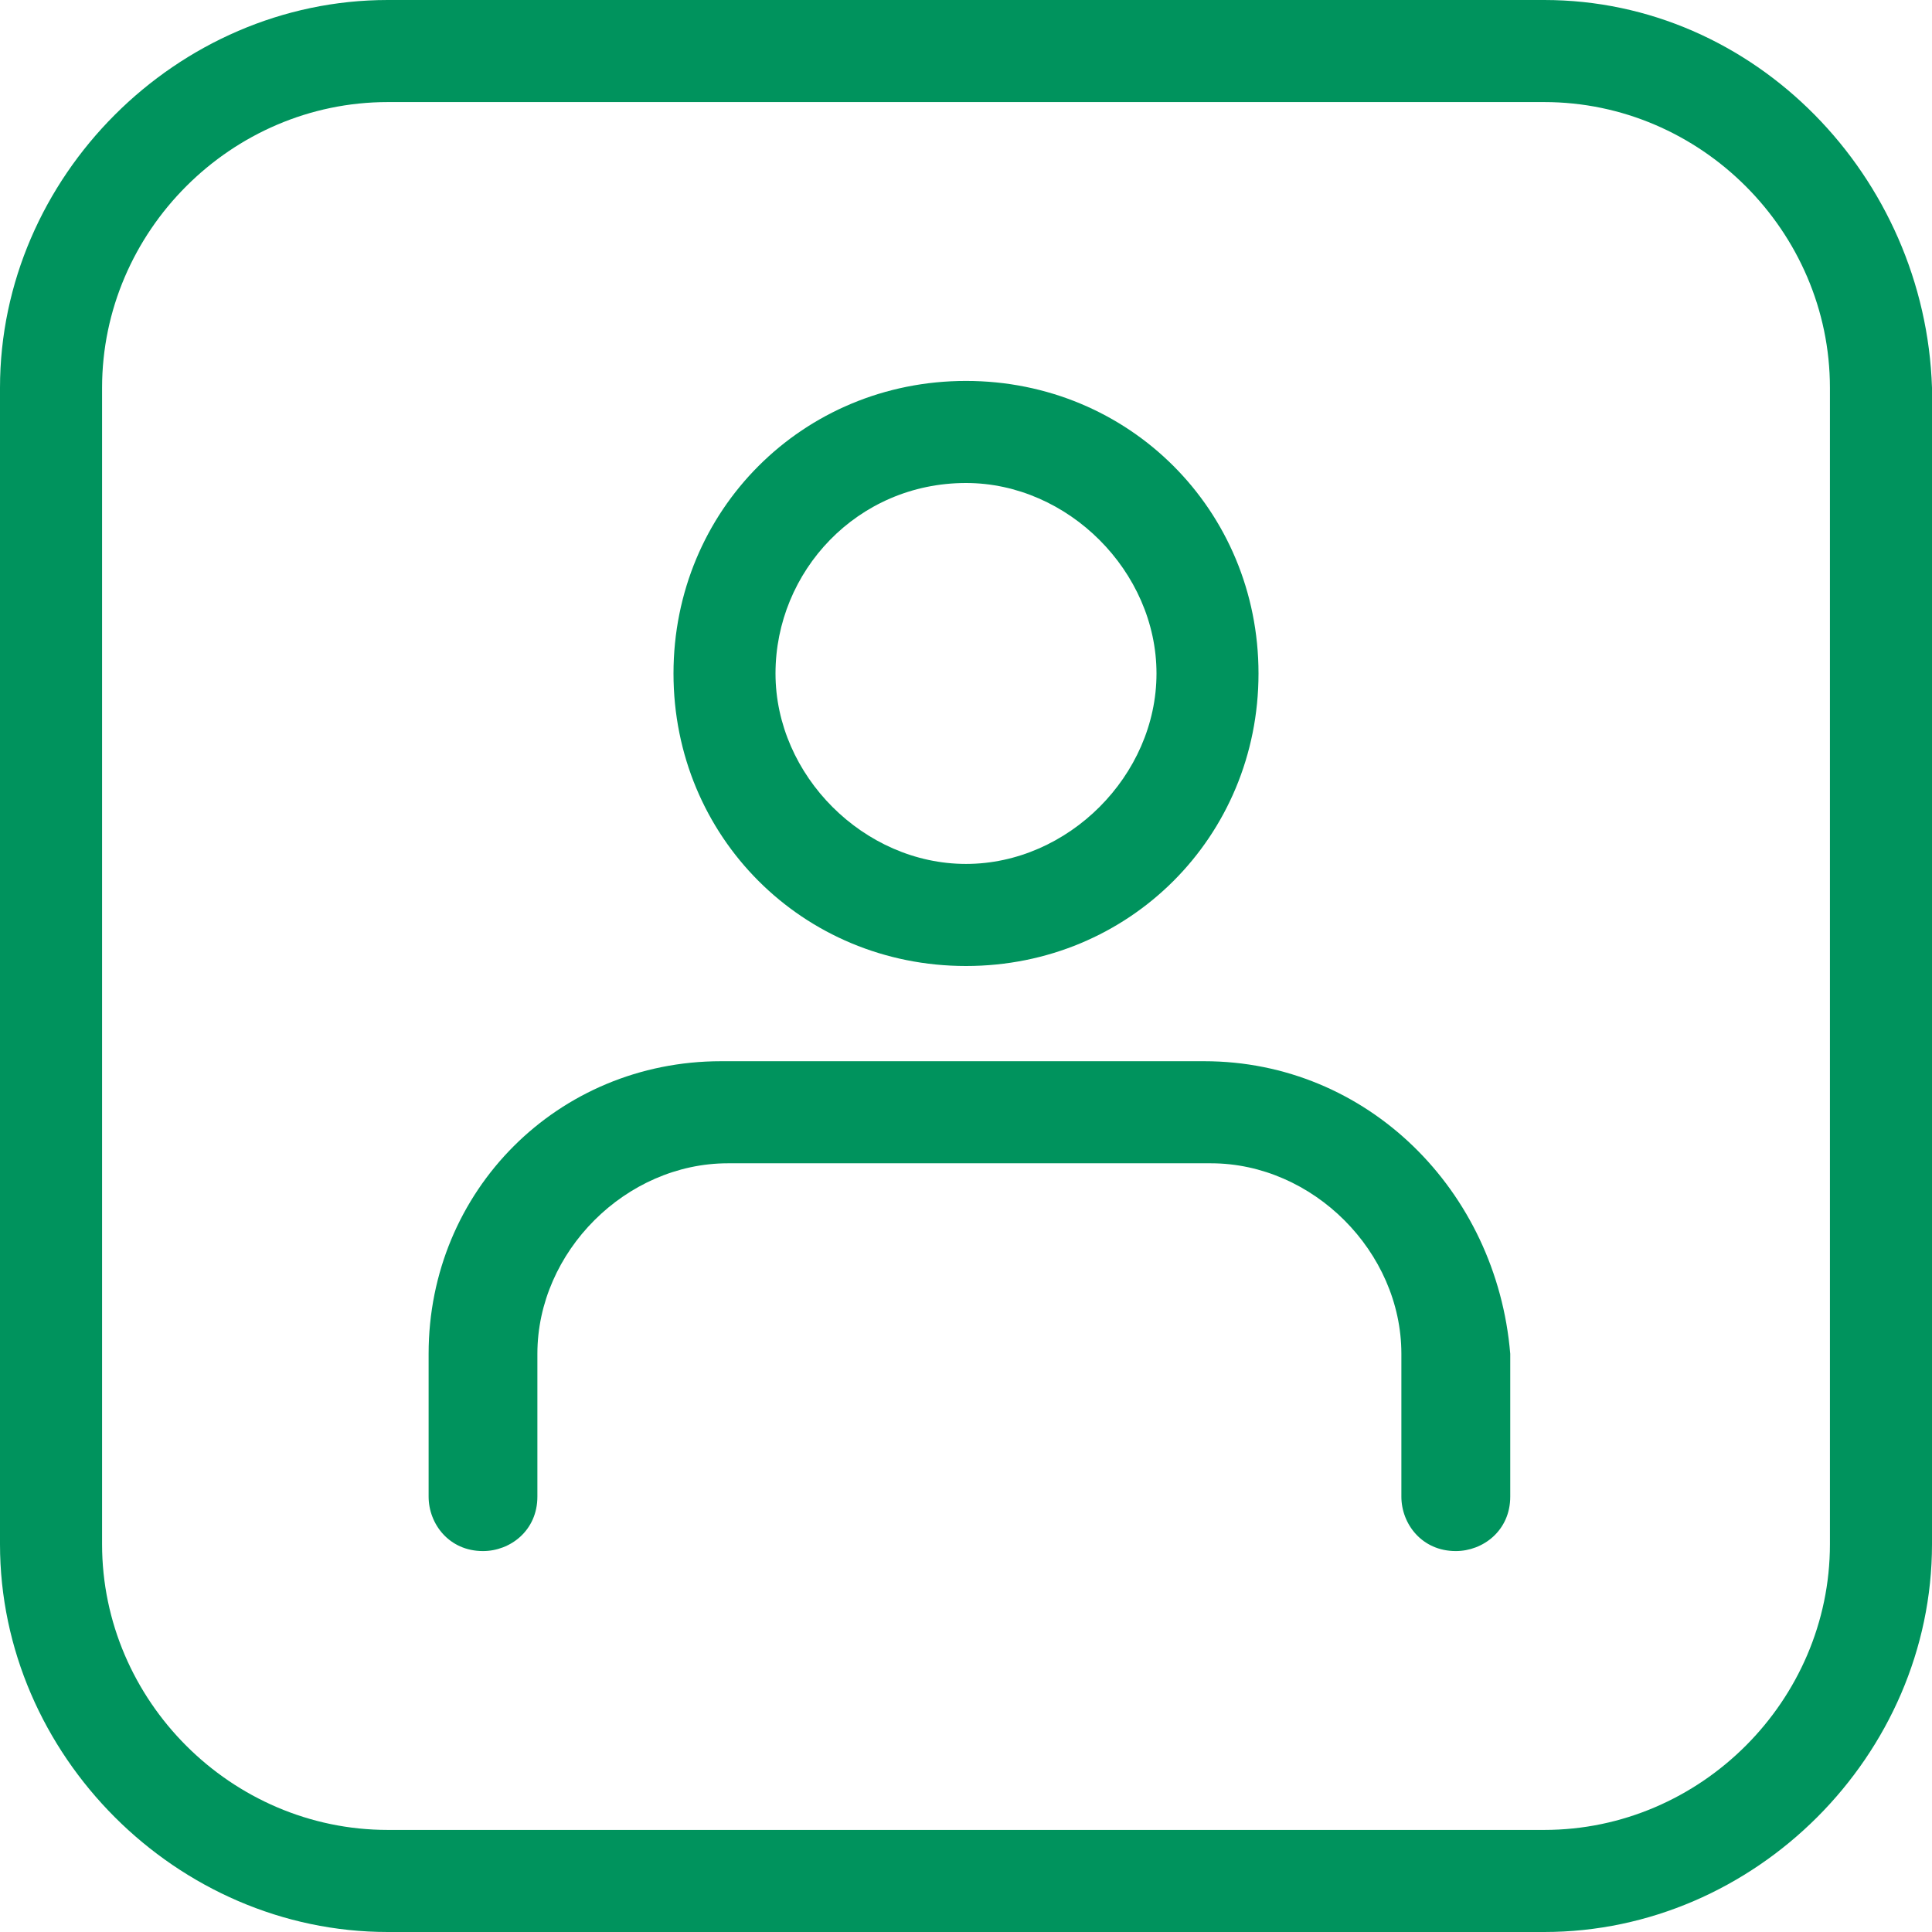 <?xml version="1.0" encoding="UTF-8" standalone="no"?>
<!-- Generator: Adobe Illustrator 23.0.6, SVG Export Plug-In . SVG Version: 6.00 Build 0)  -->

<svg
   xmlns:dc="http://purl.org/dc/elements/1.1/"
   xmlns:cc="http://creativecommons.org/ns#"
   xmlns:rdf="http://www.w3.org/1999/02/22-rdf-syntax-ns#"
   xmlns:svg="http://www.w3.org/2000/svg"
   xmlns="http://www.w3.org/2000/svg"
   xmlns:sodipodi="http://sodipodi.sourceforge.net/DTD/sodipodi-0.dtd"
   xmlns:inkscape="http://www.inkscape.org/namespaces/inkscape"
   version="1.1"
   id="Icons"
   x="0px"
   y="0px"
   viewBox="0 0 60 60"
   xml:space="preserve"
   sodipodi:docname="icon-p.svg"
   width="60"
   height="60"
   inkscape:version="0.92.4 (5da689c313, 2019-01-14)"><defs
   id="defs19">
	
	

		
	
		
		
	</defs><sodipodi:namedview
   pagecolor="#ffffff"
   bordercolor="#666666"
   borderopacity="1"
   objecttolerance="10"
   gridtolerance="10"
   guidetolerance="10"
   inkscape:pageopacity="0"
   inkscape:pageshadow="2"
   inkscape:window-width="2560"
   inkscape:window-height="1377"
   id="namedview17"
   showgrid="false"
   fit-margin-top="0"
   fit-margin-left="0"
   fit-margin-right="0"
   fit-margin-bottom="0"
   inkscape:zoom="11.079848"
   inkscape:cx="-78.846259"
   inkscape:cy="30"
   inkscape:window-x="1912"
   inkscape:window-y="-8"
   inkscape:window-maximized="1"
   inkscape:current-layer="Icons" />
<style
   type="text/css"
   id="style2">
	.st0{fill:#FF0000;}
</style>
<path
   style="fill:#00935d;stroke-width:1;fill-opacity:1"
   d="M 12.043 0 C 5.494 0 0 5.494 0 12.043 L 0 47.957 C 0 54.506 5.494 60 12.043 60 L 47.957 60 C 54.506 60 60 54.506 60 47.957 L 60 12.043 C 59.789 5.494 54.506 0 47.957 0 L 12.043 0 z M 12.043 3.17 L 47.957 3.17 C 52.816 3.17 56.83 7.184 56.83 12.043 L 56.83 47.957 C 56.83 52.816 52.816 56.83 47.957 56.83 L 12.043 56.83 C 7.184 56.83 3.17 52.816 3.17 47.957 L 3.17 12.043 C 3.17 7.184 7.184 3.17 12.043 3.17 z M 30 11.83 C 24.93 11.83 20.916 15.846 20.916 20.916 C 20.916 25.986 24.93 30 30 30 C 35.07 30 39.084 25.986 39.084 20.916 C 39.084 15.846 35.07 11.83 30 11.83 z M 30 15 C 33.169 15 35.916 17.747 35.916 20.916 C 35.916 24.085 33.169 26.83 30 26.83 C 26.831 26.83 24.084 24.085 24.084 20.916 C 24.084 17.747 26.62 15 30 15 z M 22.395 32.957 C 17.324 32.957 13.311 36.973 13.311 42.043 L 13.311 46.479 C 13.311 47.324 13.944 48.17 15 48.17 C 15.845 48.17 16.689 47.535 16.689 46.479 L 16.689 42.043 C 16.689 38.874 19.436 36.127 22.605 36.127 L 37.605 36.127 C 40.774 36.127 43.521 38.874 43.521 42.043 L 43.521 46.479 C 43.521 47.324 44.155 48.17 45.211 48.17 C 46.056 48.17 46.902 47.535 46.902 46.479 L 46.902 42.043 C 46.48 36.973 42.465 32.957 37.395 32.957 L 22.395 32.957 z "
   id="path4" />
</svg>